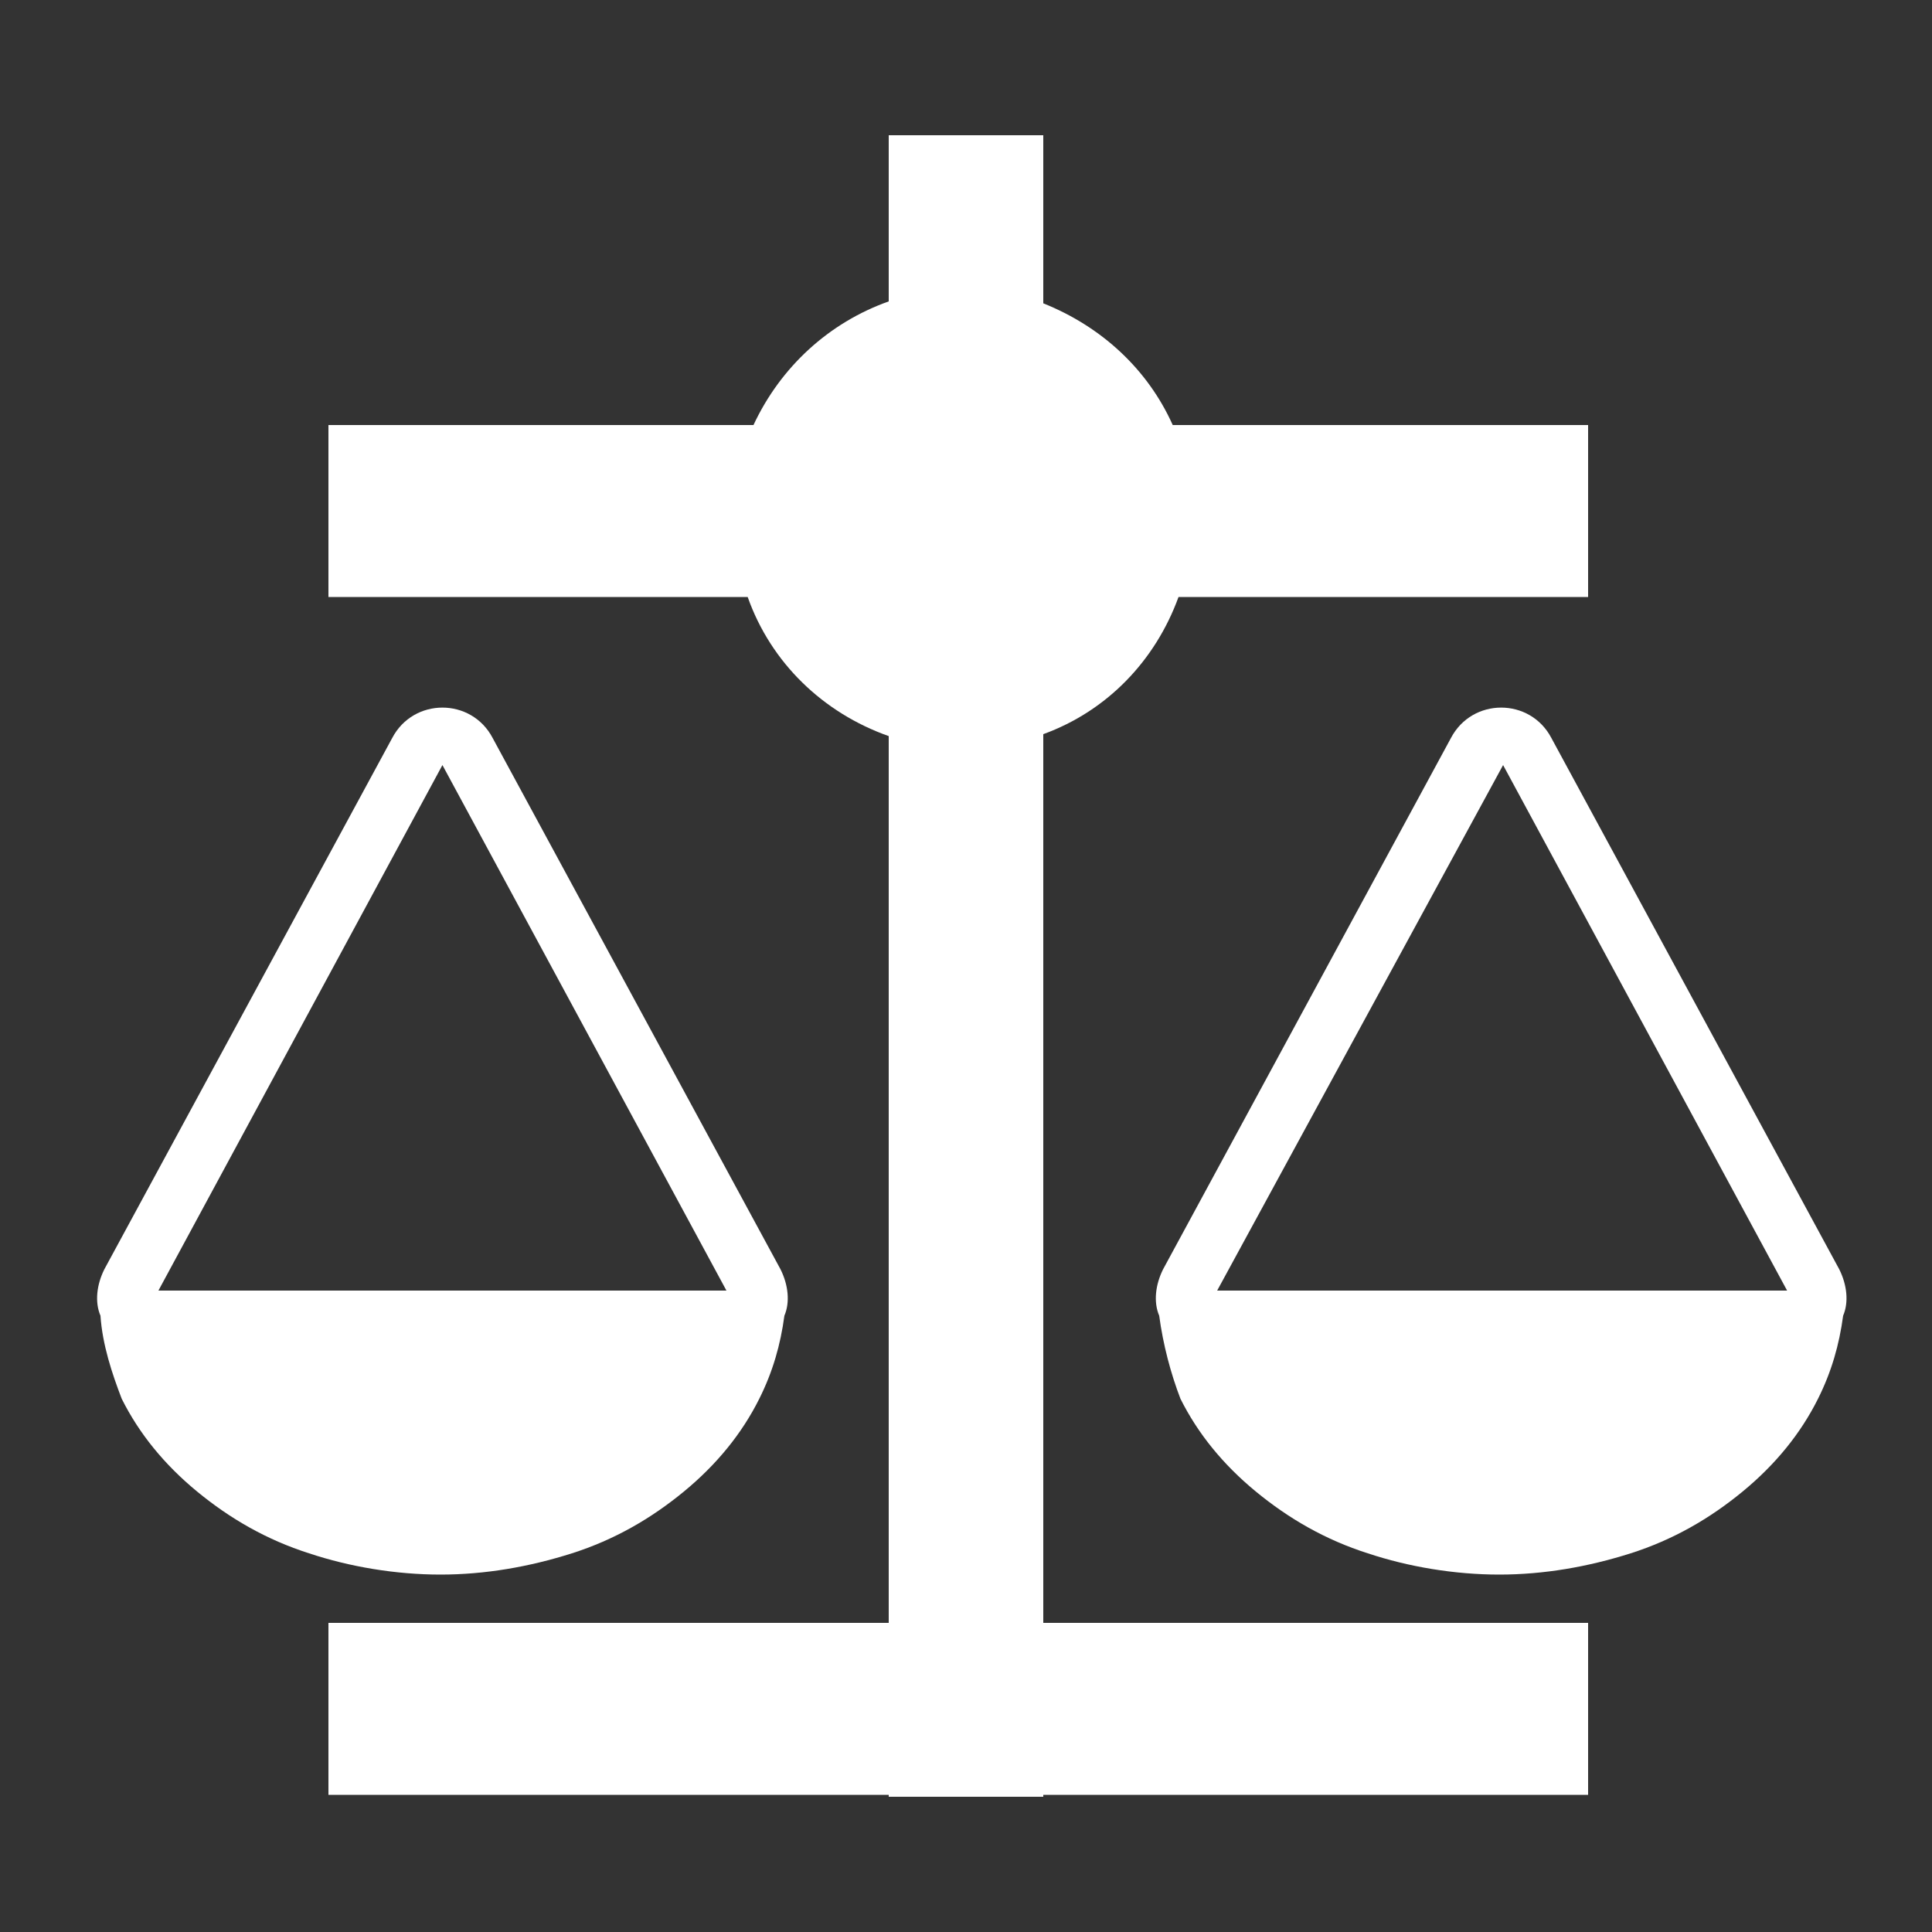 <?xml version="1.0" encoding="UTF-8"?>
<!-- Generator: Adobe Illustrator 26.2.1, SVG Export Plug-In . SVG Version: 6.00 Build 0)  -->
<svg xmlns="http://www.w3.org/2000/svg" xmlns:xlink="http://www.w3.org/1999/xlink" width="100" height="100" version="1.0" id="Réteg_1" x="0px" y="0px" viewBox="0 0 100 100" style="enable-background:new 0 0 100 100;" xml:space="preserve">
<rect x="0" y="0" width="100" height="100" fill="#333333" stroke="none"/>
<style type="text/css">
	.st0{fill-rule:evenodd;clip-rule:evenodd;fill:#FFFFFF;}
</style>
<path class="st0" d="M54,7h-8v8.6c-3.1,1.1-5.6,3.4-7,6.4H17v8.9h21.7c1.2,3.4,3.9,6,7.3,7.2V84H17v8.9h29V93h8v-0.1h28.2V84H54V38  c3.3-1.2,5.8-3.8,7-7.1h21.2V22H60.7c-1.3-2.9-3.7-5.1-6.7-6.3V7z"></path>
<path class="st0" d="M5.2,68.1c-0.3-0.7-0.2-1.6,0.2-2.4l14.9-27.5c1.1-2.1,4.1-2.1,5.2,0l14.9,27.5c0.4,0.8,0.5,1.7,0.2,2.4  c-0.2,1.5-0.6,2.9-1.3,4.3c-0.9,1.8-2.2,3.4-3.9,4.8c-1.7,1.4-3.6,2.5-5.8,3.2c-2.2,0.7-4.5,1.1-6.8,1.1c-2.3,0-4.7-0.4-6.8-1.1  c-2.2-0.7-4.1-1.8-5.8-3.2c-1.7-1.4-3-3-3.9-4.8C5.8,71.1,5.3,69.6,5.2,68.1z M37.6,66.8L22.9,39.6L8.2,66.8h14.7H37.6z"></path>
<path class="st0" d="M60,68.1c-0.3-0.7-0.2-1.6,0.2-2.4l14.9-27.5c1.1-2.1,4.1-2.1,5.2,0l14.9,27.5c0.4,0.8,0.5,1.7,0.2,2.4  c-0.2,1.5-0.6,2.9-1.3,4.3c-0.9,1.8-2.2,3.4-3.9,4.8c-1.7,1.4-3.6,2.5-5.8,3.2c-2.2,0.7-4.5,1.1-6.8,1.1s-4.7-0.4-6.8-1.1  c-2.2-0.7-4.1-1.8-5.8-3.2c-1.7-1.4-3-3-3.9-4.8C60.6,71.1,60.2,69.6,60,68.1z M92.5,66.8L77.8,39.6L63,66.8h14.7H92.5z"></path>
</svg>
